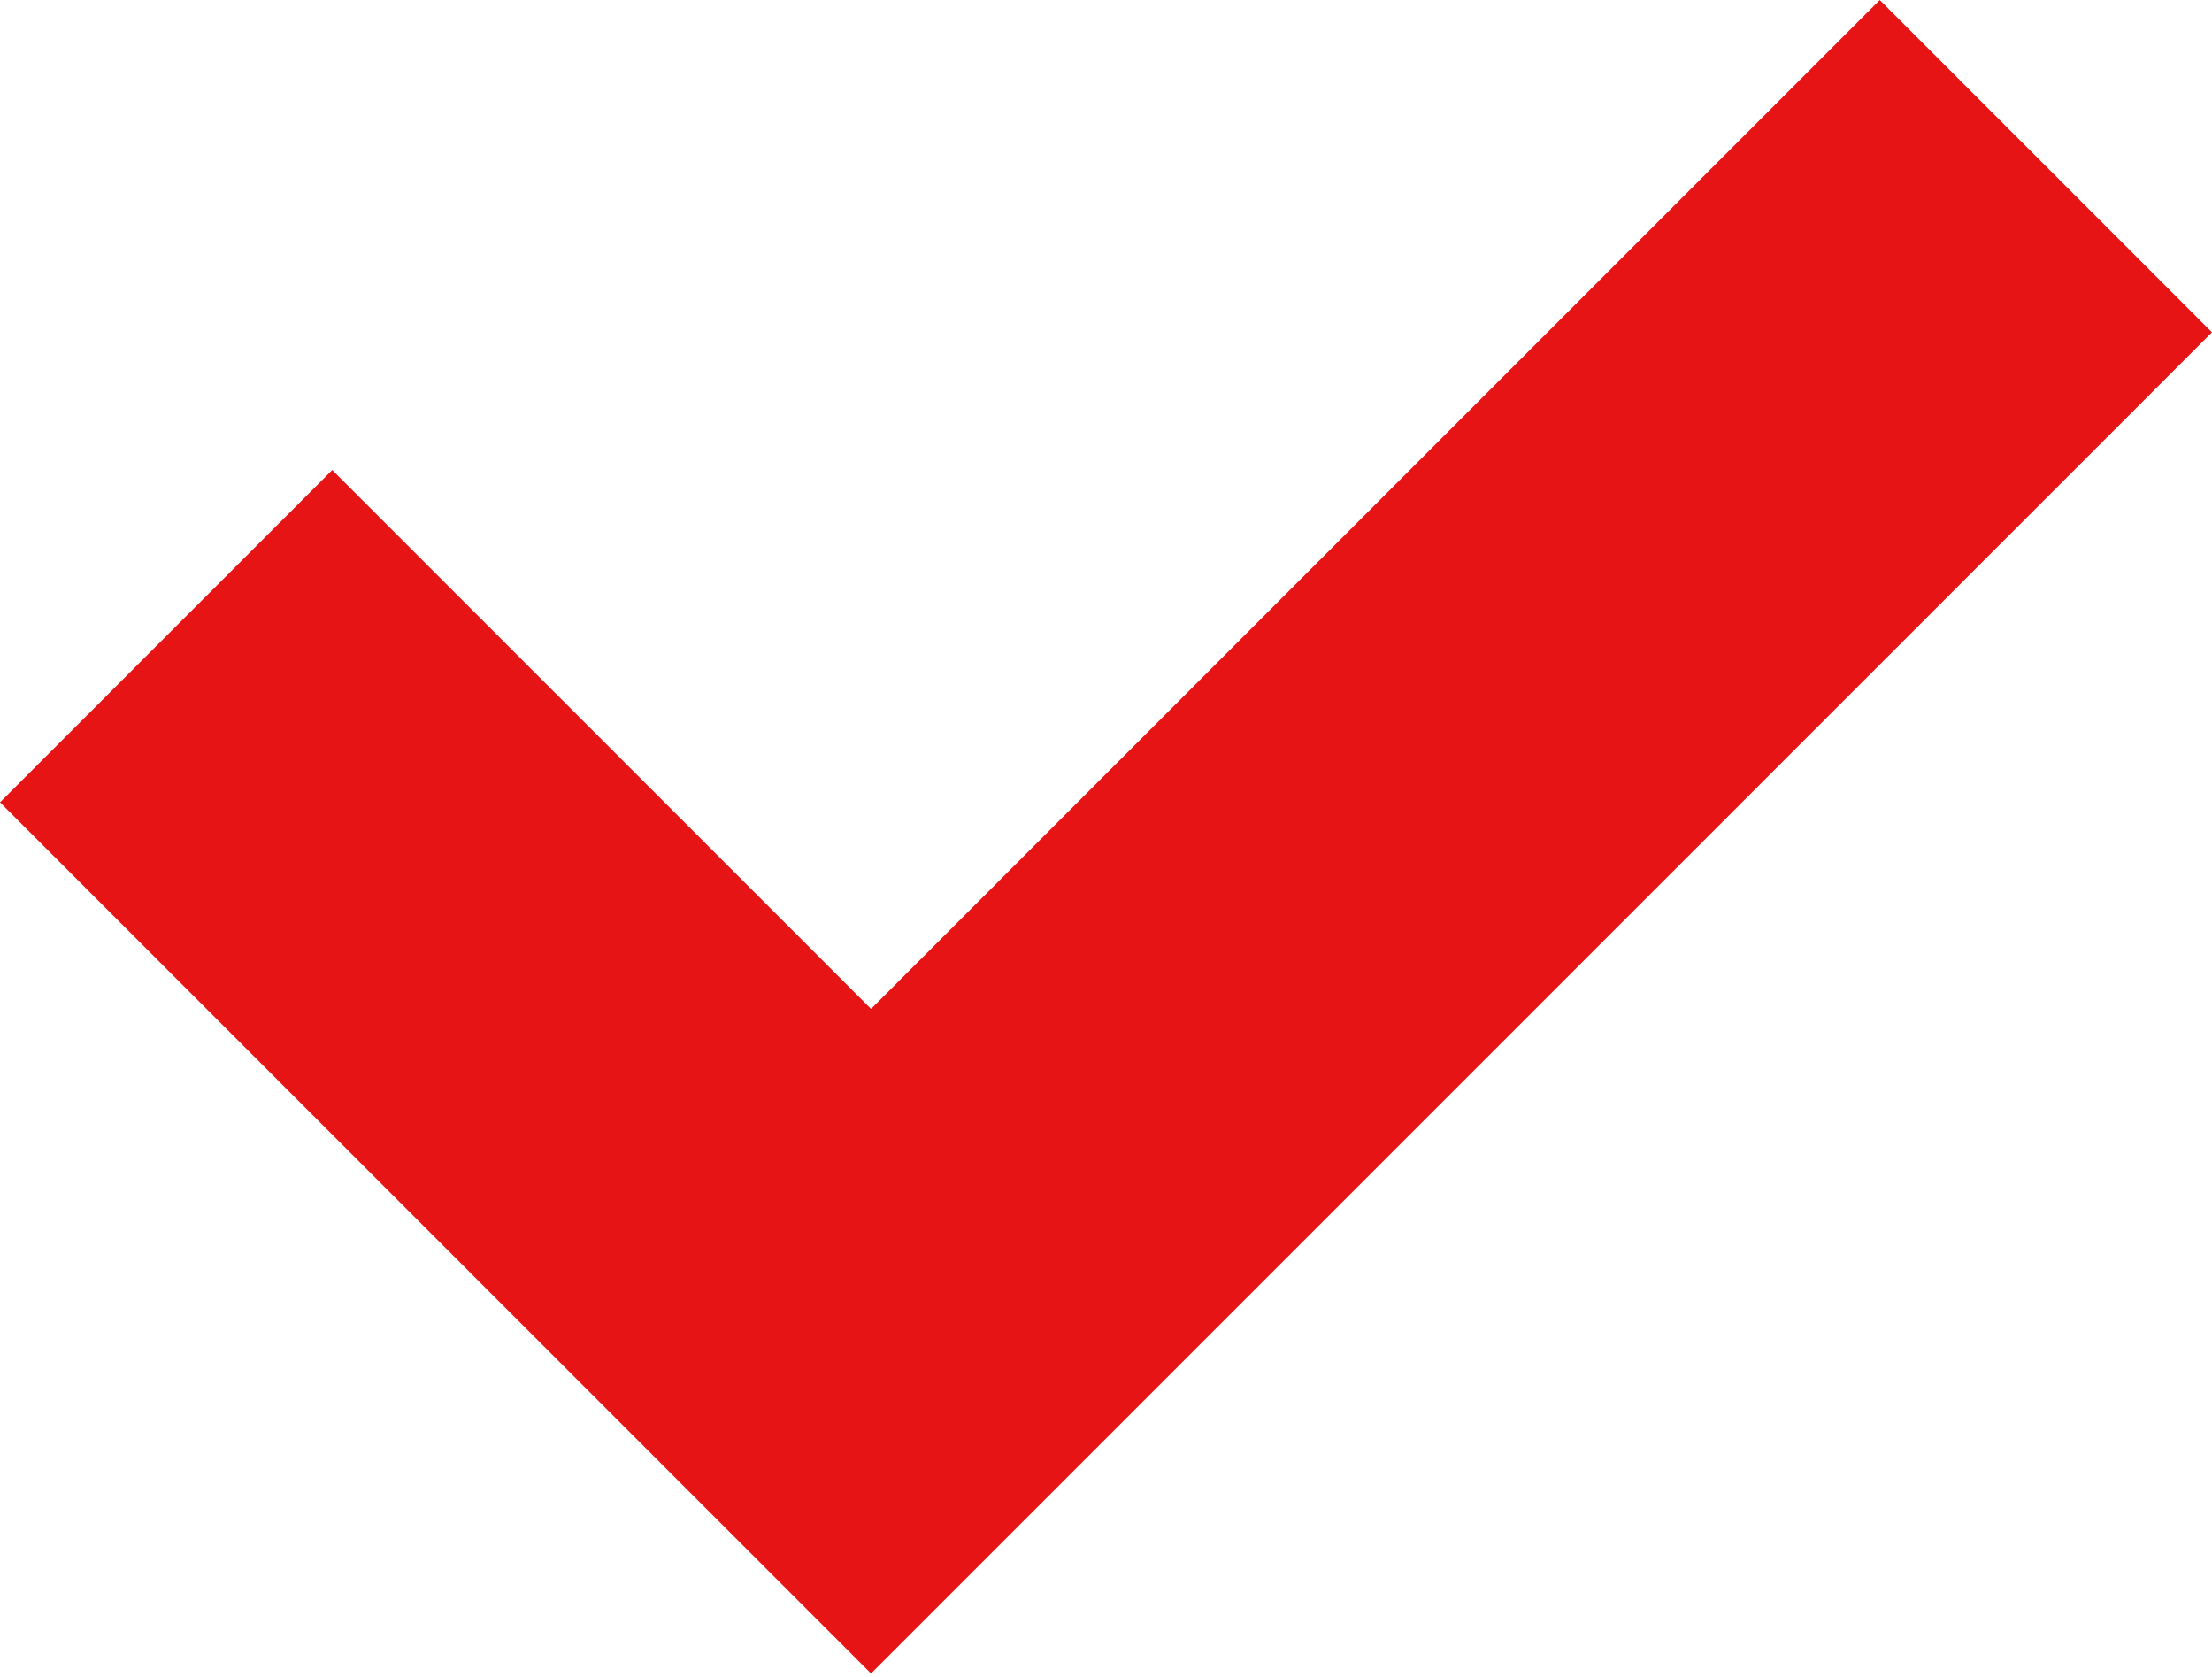 <?xml version="1.0" encoding="UTF-8"?> <svg xmlns="http://www.w3.org/2000/svg" width="95" height="72" viewBox="0 0 95 72" fill="none"> <path d="M37.408 43.322L14.269 20.183L0 34.452L37.408 71.86L94.999 14.269L80.73 0L37.408 43.322Z" fill="#E61414"></path> </svg> 